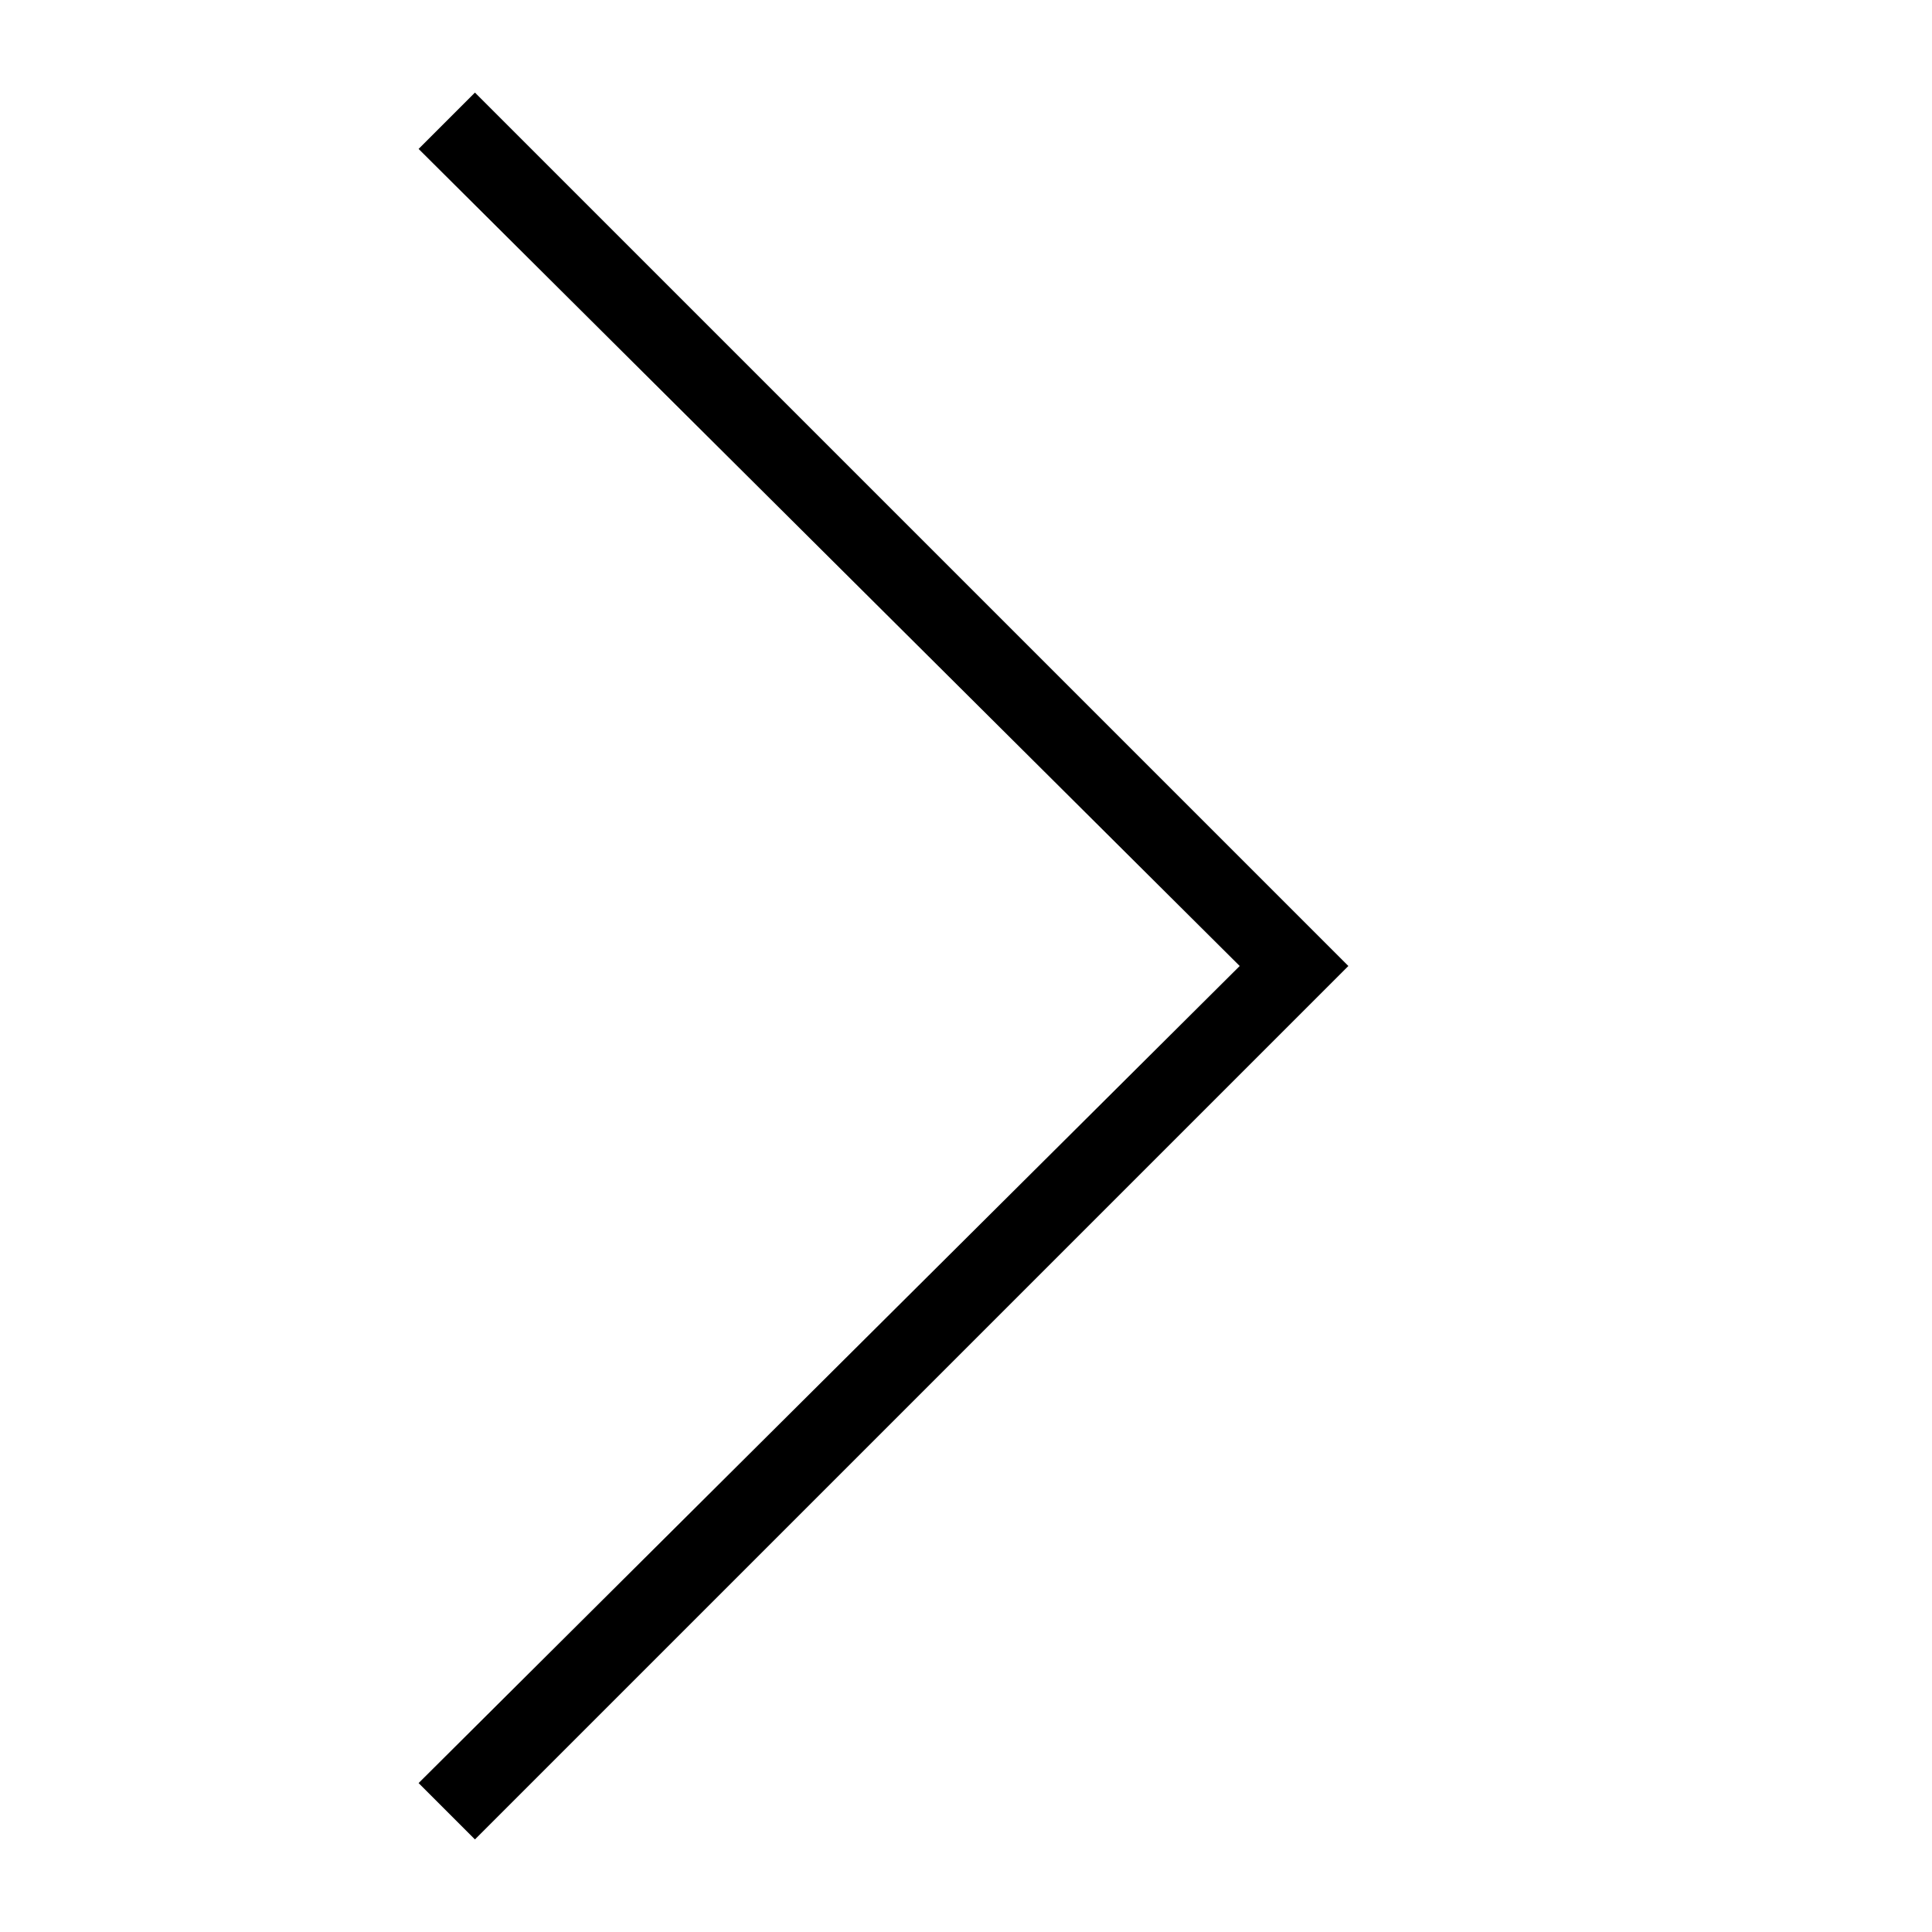 <?xml version="1.0" ?><svg id="Layer_1" style="enable-background:new 0 0 48 48;" version="1.1" viewBox="0 0 48 48" xml:space="preserve" xmlns="http://www.w3.org/2000/svg" xmlns:xlink="http://www.w3.org/1999/xlink"><g><polygon points="11.8,45.7 10.4,44.3 30.8,24 10.4,3.7 11.8,2.3 33.5,24  "/></g></svg>